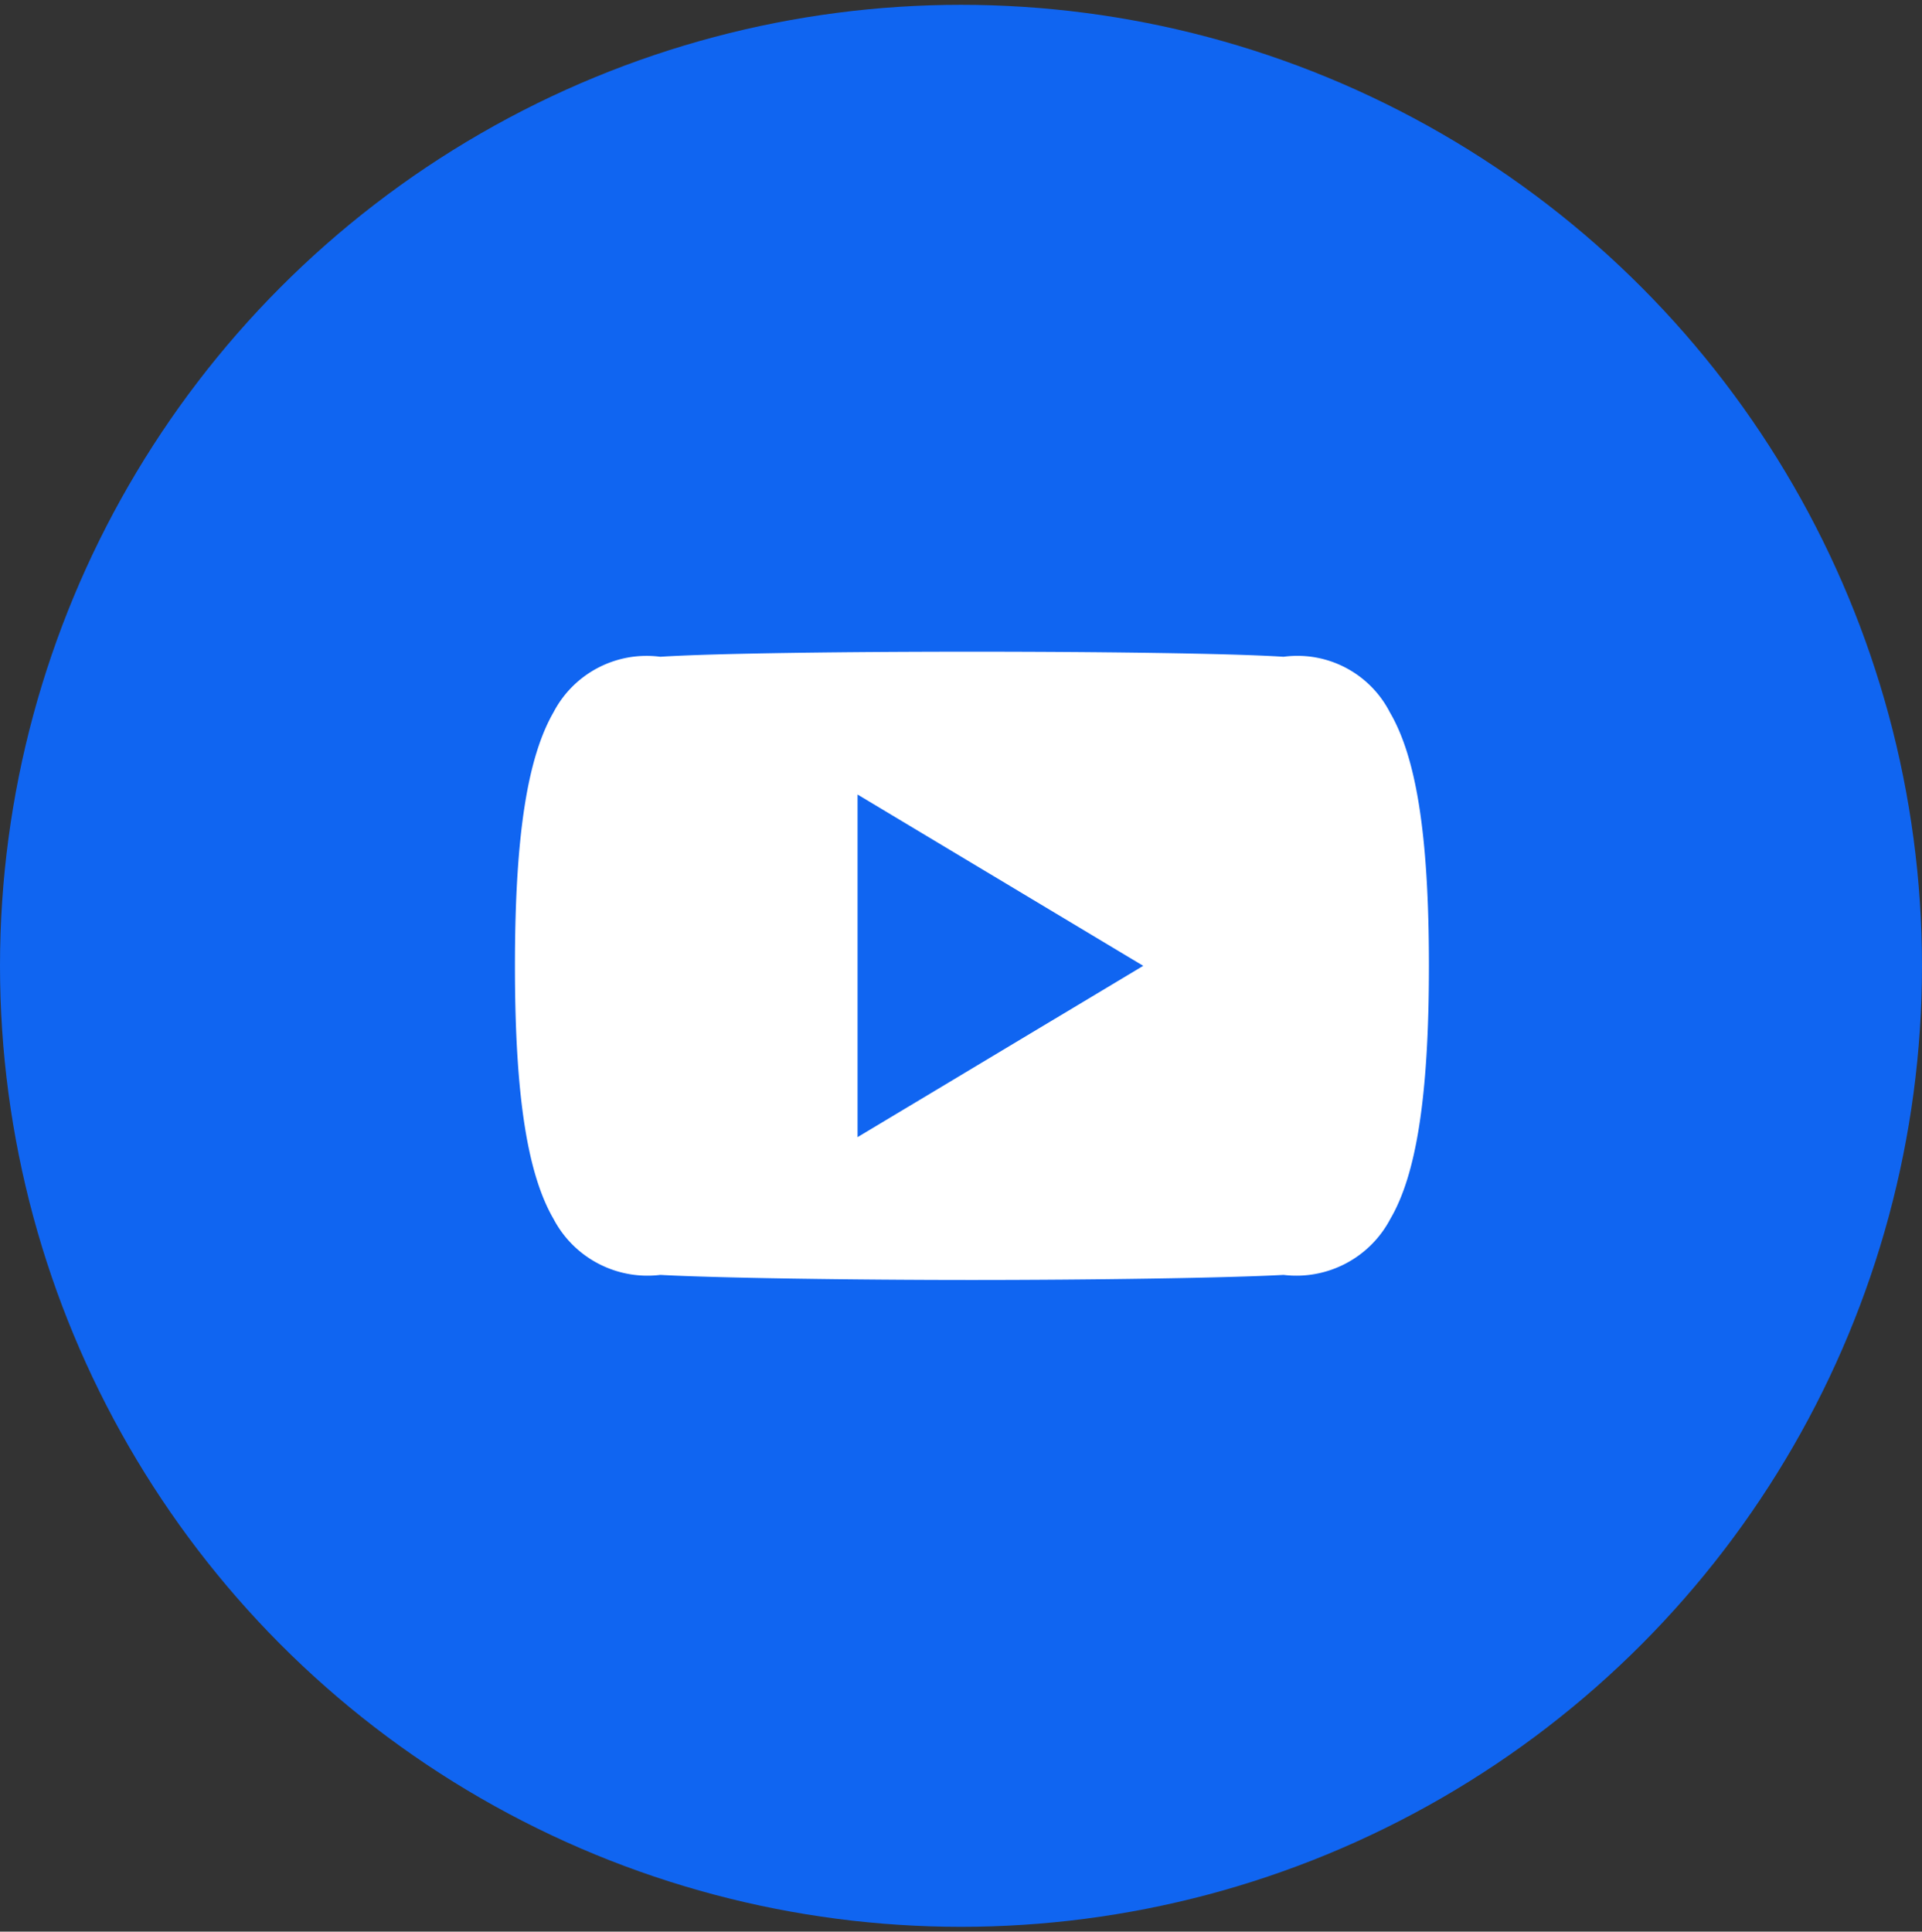 <svg id="Agrupar_37" data-name="Agrupar 37" xmlns="http://www.w3.org/2000/svg" width="37.81" height="38" viewBox="0 0 37.81 38">
  <rect x="0" y="0" width="37.81" height="38" fill="#333333" stroke="none"/>
  <defs>
    <style>
      .cls-1 {
        fill: #1065f1;
      }

      .cls-2 {
        fill: #fff;
        fill-rule: evenodd;
      }
    </style>
  </defs>
  <circle id="Elipse_6_copiar_2" data-name="Elipse 6 copiar 2" class="cls-1" cx="18.905" cy="19" r="18.905"/>
  <path id="Forma_10" data-name="Forma 10" class="cls-2" d="M1382.22,3793.01a2.043,2.043,0,0,0-2.09-1.09c-1.08-.07-3.78-0.1-6.13-0.1s-5.06.03-6.13,0.1a2.066,2.066,0,0,0-2.1,1.09c-0.5.87-.76,2.36-0.76,4.99h0v0.01c0,2.61.26,4.11,0.76,4.97a2.087,2.087,0,0,0,2.1,1.1c1.07,0.06,3.78.1,6.13,0.1s5.05-.04,6.13-0.1a2.087,2.087,0,0,0,2.1-1.1c0.5-.85.76-2.36,0.76-4.97V3798h0C1382.99,3795.37,1382.73,3793.88,1382.22,3793.01Zm-10.47,8.36v-6.74l5.62,3.37Z" transform="translate(-1354.88 -3779)"/>
</svg>
